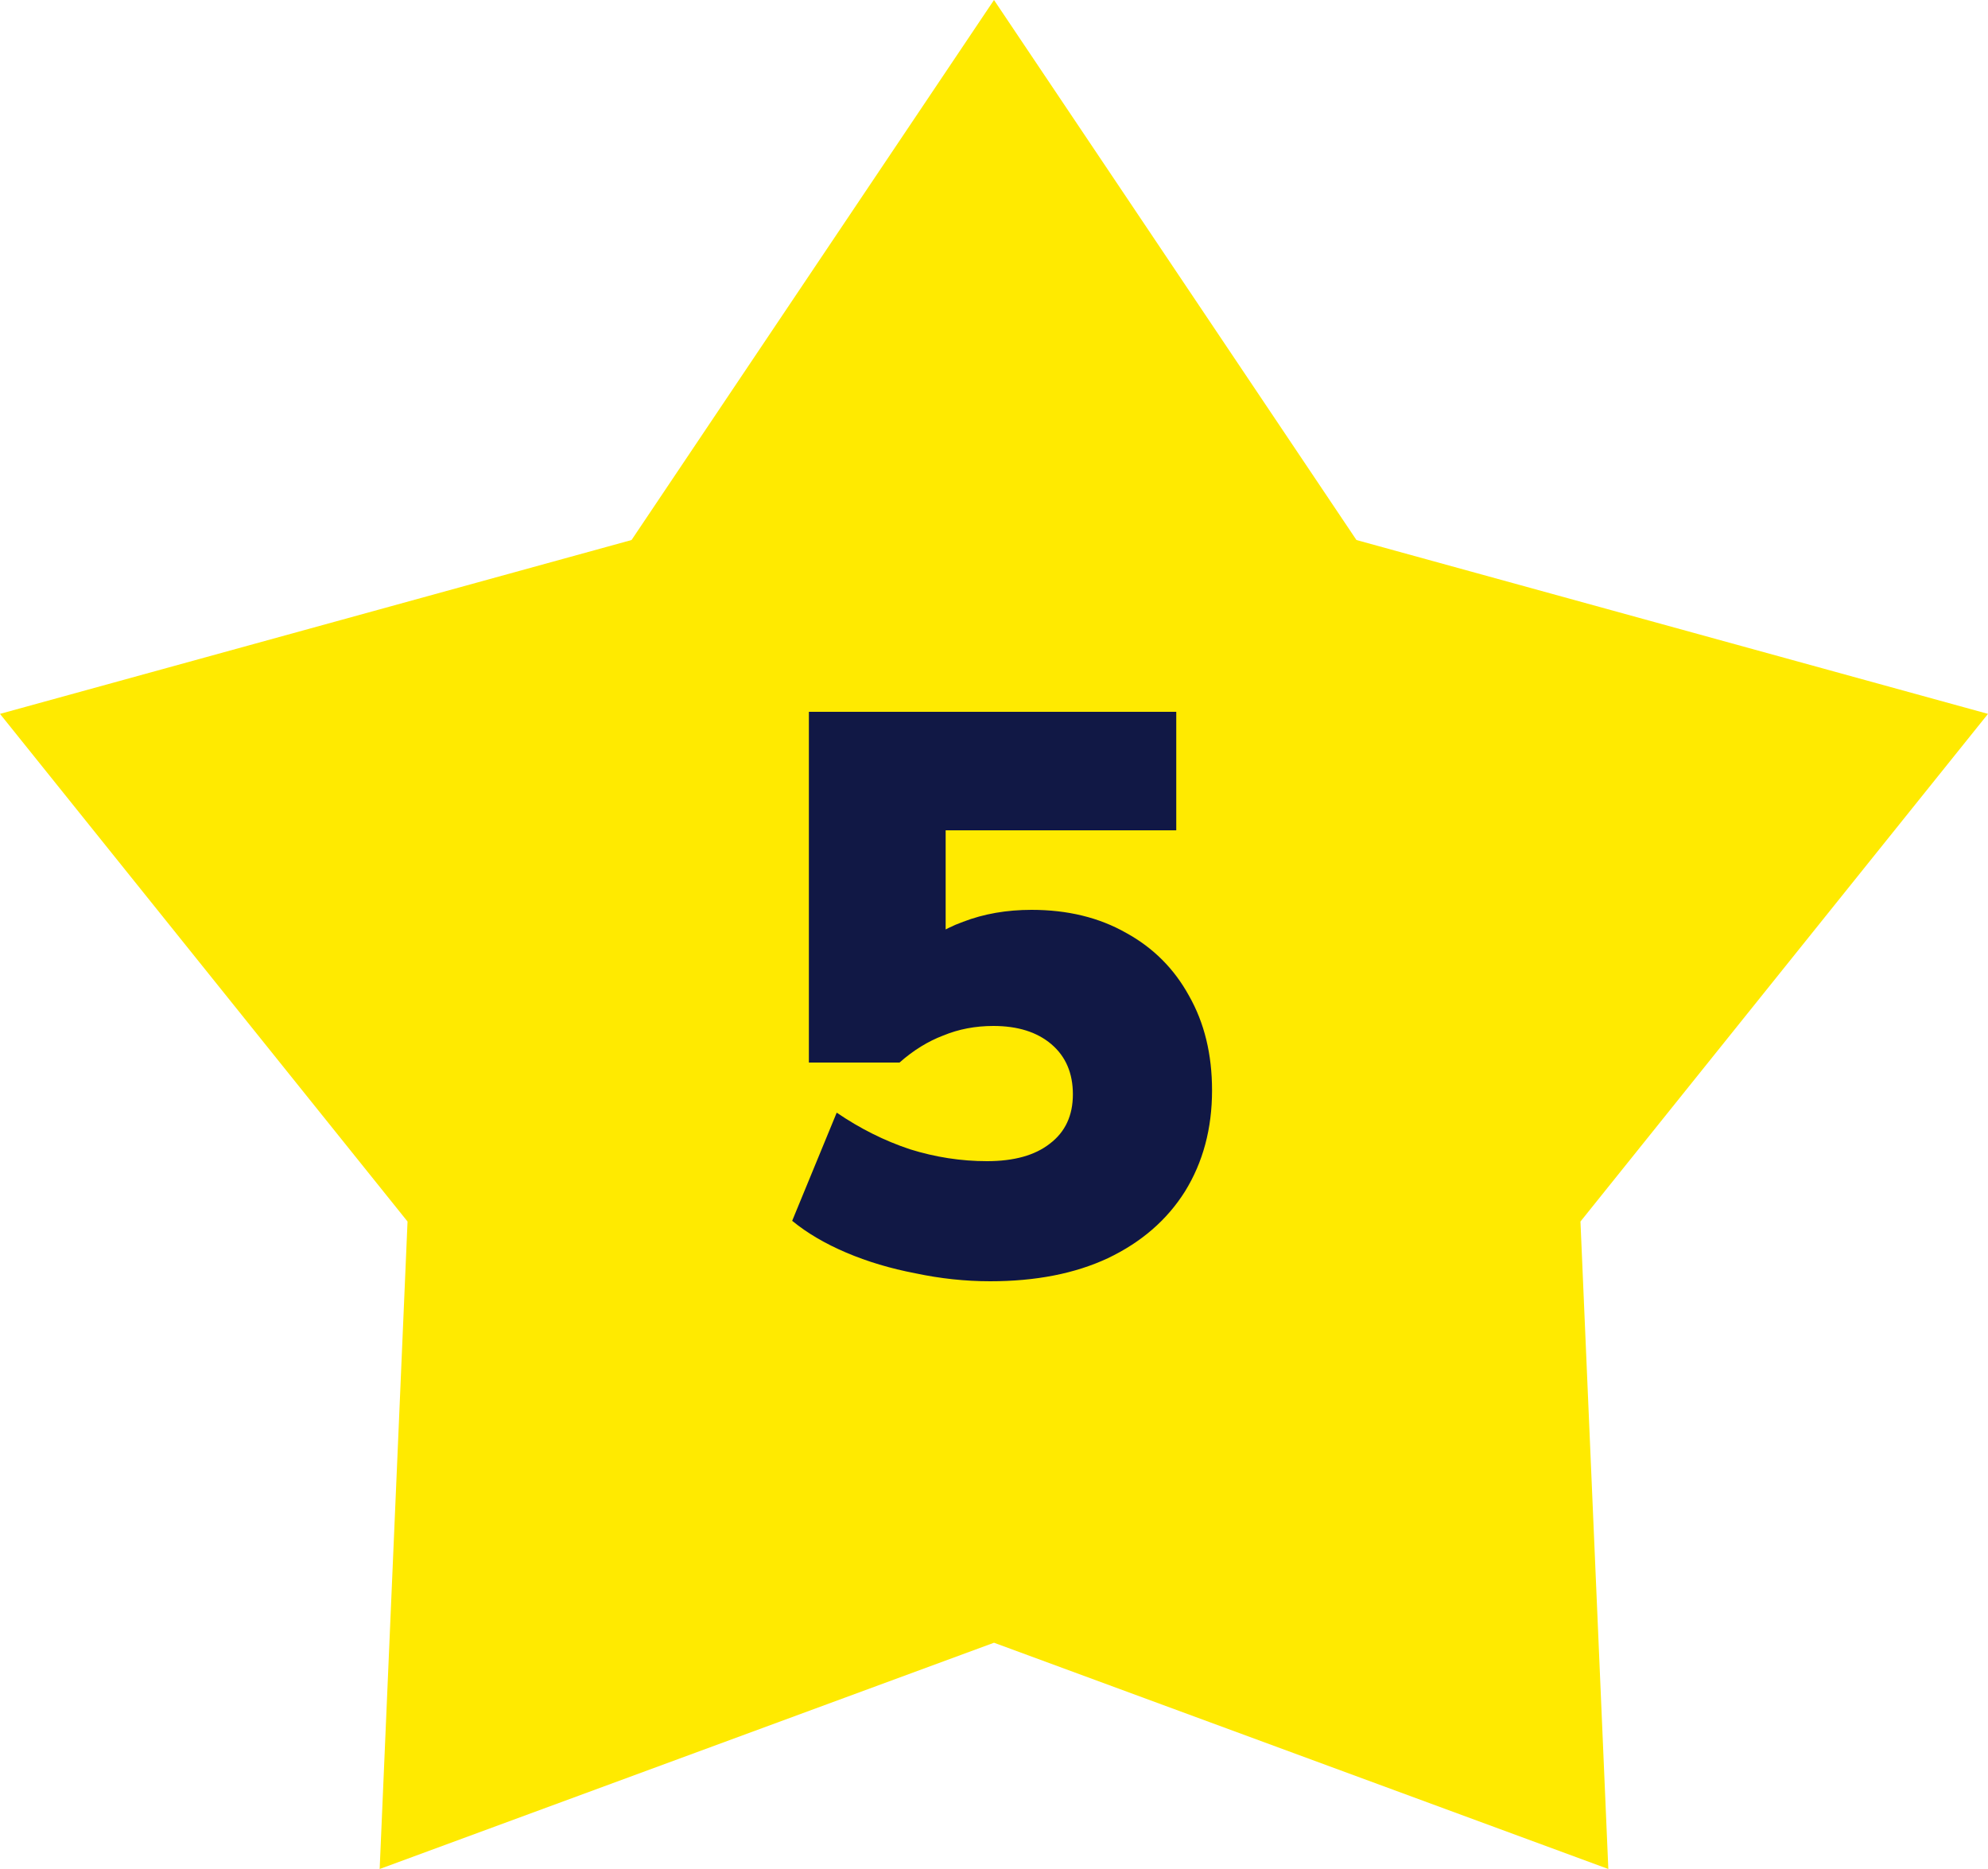 <?xml version="1.0" encoding="UTF-8"?> <svg xmlns="http://www.w3.org/2000/svg" width="50" height="47" viewBox="0 0 50 47" fill="none"><path d="M25 0L34.116 13.58L50 17.952L39.75 30.718L40.451 47L25 41.31L9.549 47L10.25 30.718L0 17.952L15.884 13.58L25 0Z" fill="#FFEA00"></path><path d="M24.904 32.22C24.277 32.22 23.651 32.153 23.024 32.02C22.397 31.9 21.817 31.727 21.284 31.5C20.751 31.273 20.297 31.007 19.924 30.7L21.044 27.98C21.631 28.38 22.244 28.687 22.884 28.9C23.524 29.1 24.171 29.2 24.824 29.2C25.504 29.2 26.031 29.053 26.404 28.76C26.791 28.467 26.984 28.053 26.984 27.52C26.984 26.987 26.804 26.567 26.444 26.26C26.084 25.953 25.597 25.8 24.984 25.8C24.531 25.8 24.111 25.88 23.724 26.04C23.337 26.187 22.971 26.413 22.624 26.72H20.344V17.9H29.584V20.88H23.784V24.02H22.964C23.284 23.647 23.704 23.367 24.224 23.18C24.744 22.98 25.317 22.88 25.944 22.88C26.851 22.88 27.644 23.073 28.324 23.46C29.004 23.833 29.531 24.36 29.904 25.04C30.291 25.72 30.484 26.513 30.484 27.42C30.484 28.38 30.257 29.227 29.804 29.96C29.351 30.68 28.704 31.24 27.864 31.64C27.037 32.027 26.051 32.22 24.904 32.22Z" fill="#111845"></path></svg> 